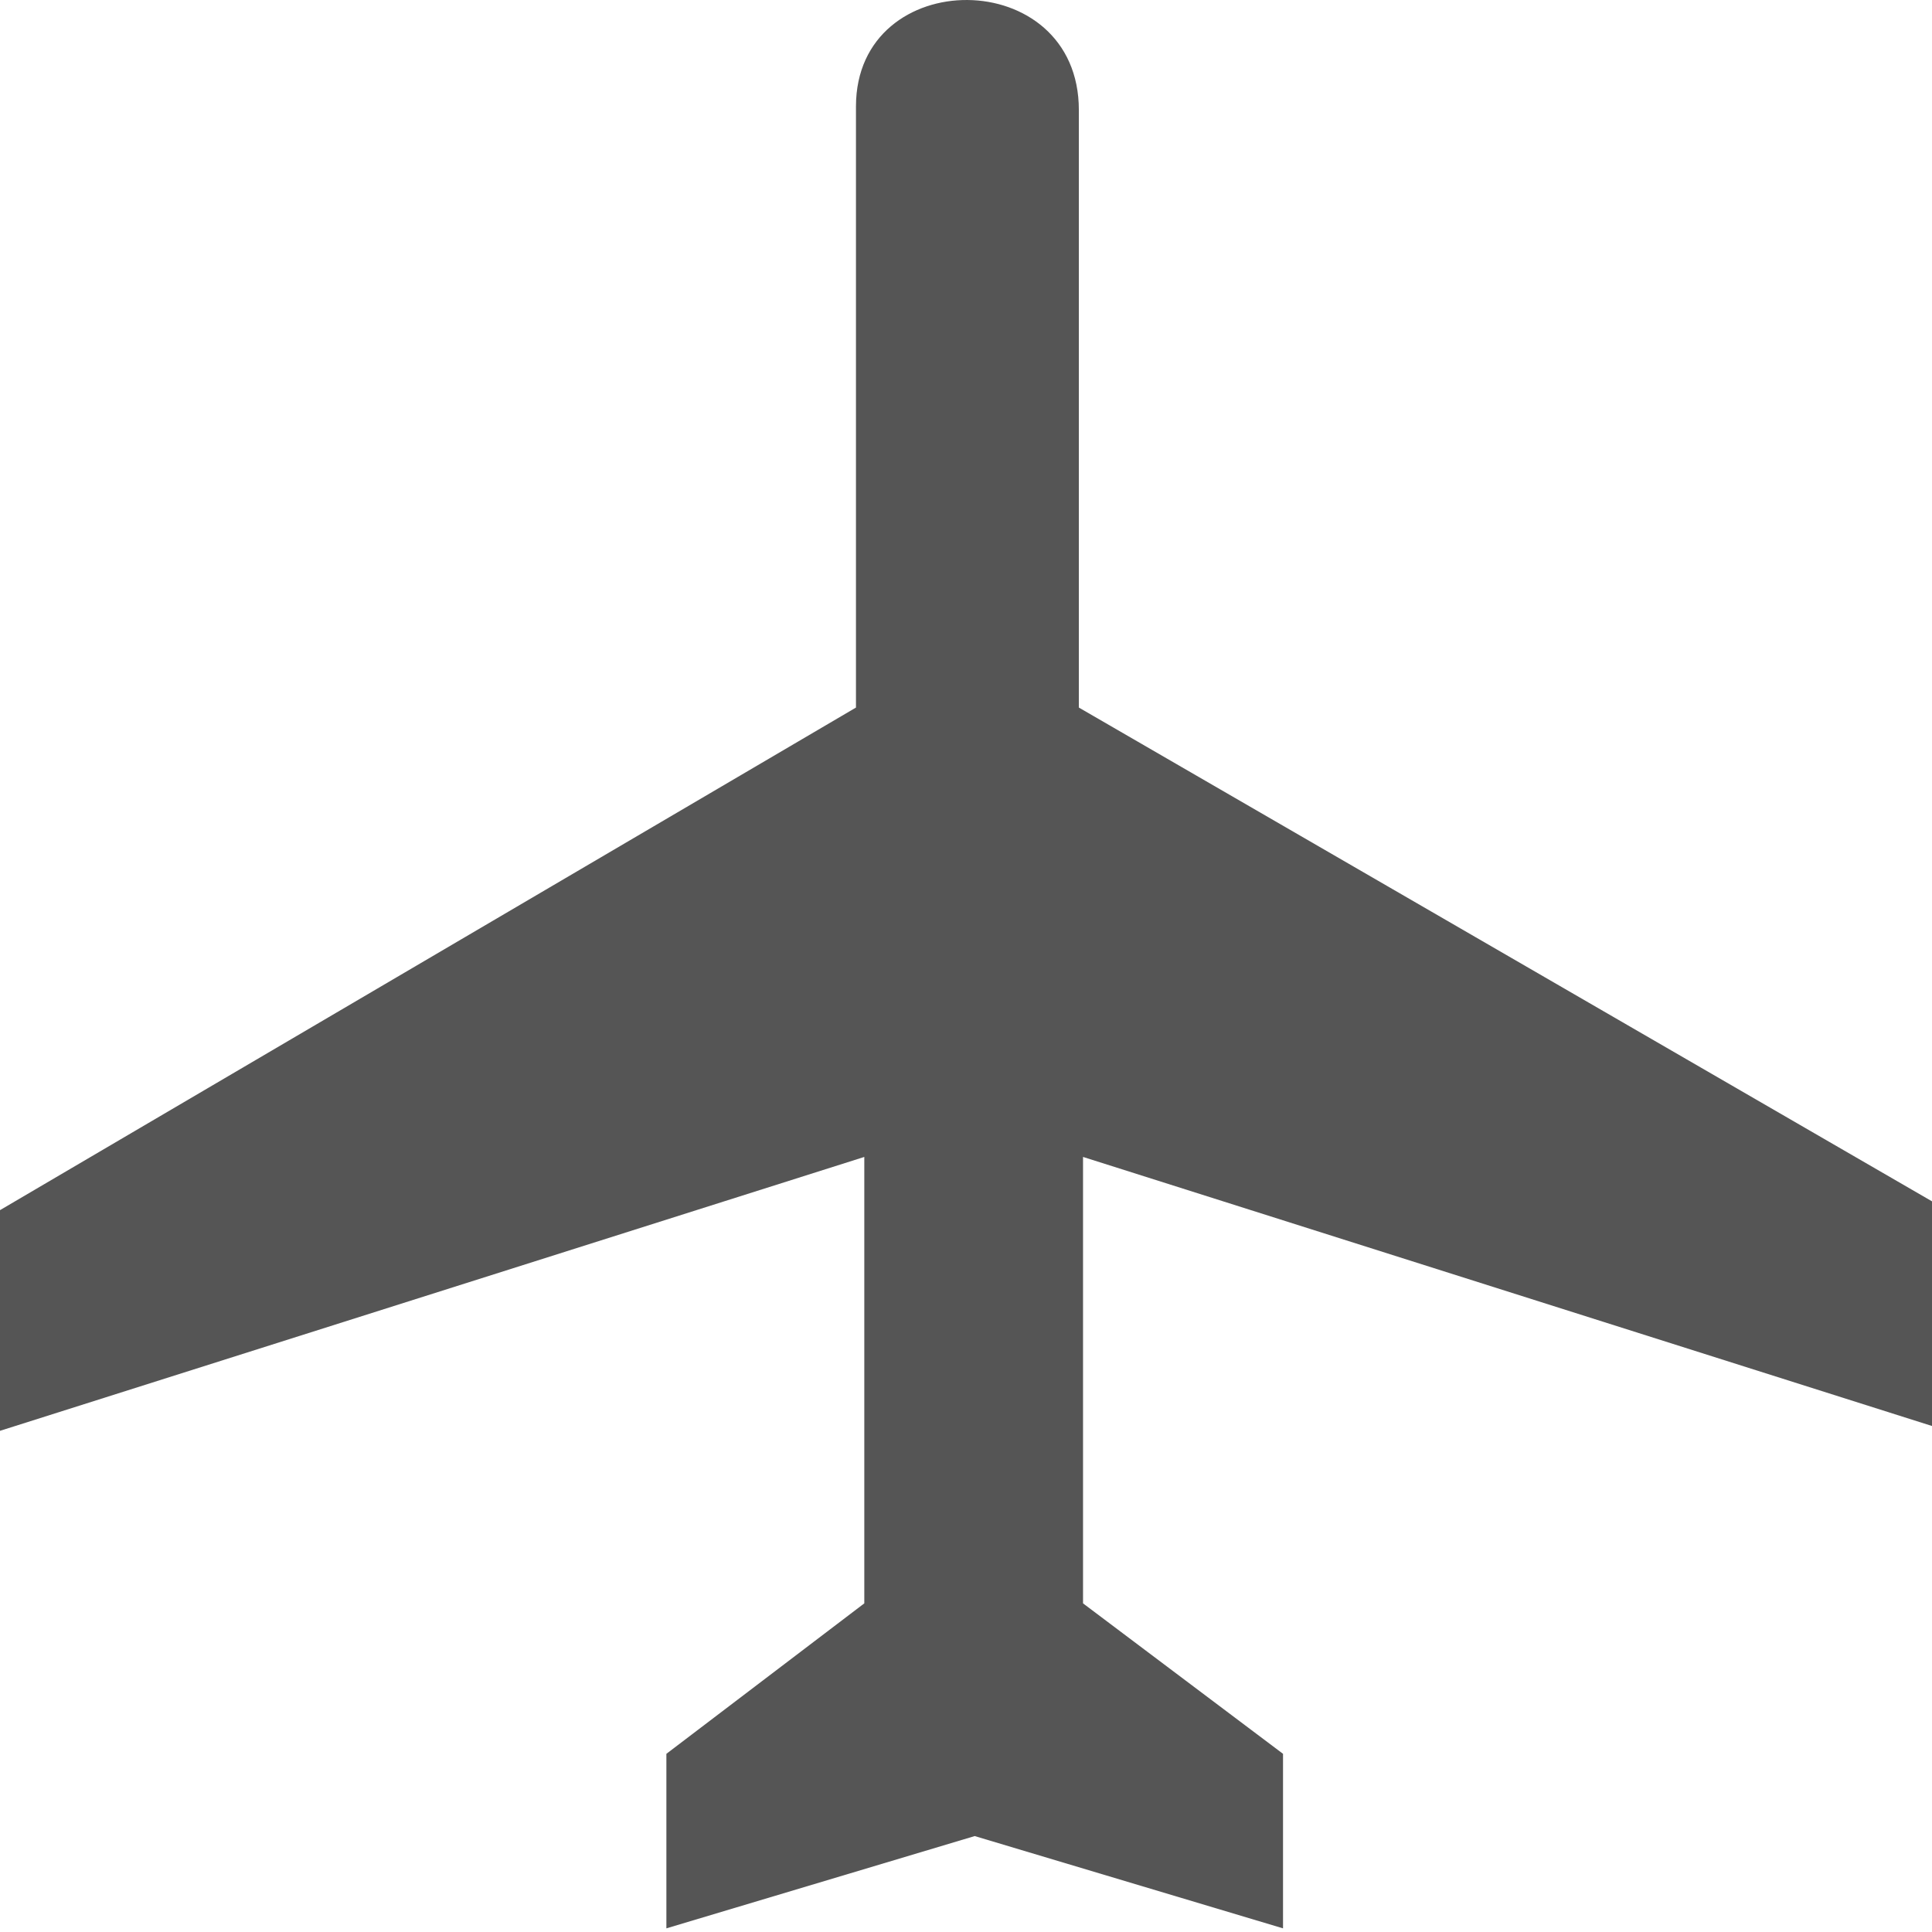 <?xml version="1.0" encoding="UTF-8" standalone="no"?>
<!DOCTYPE svg PUBLIC "-//W3C//DTD SVG 1.1//EN" "http://www.w3.org/Graphics/SVG/1.1/DTD/svg11.dtd">
<svg width="100%" height="100%" viewBox="0 0 24 24" version="1.1" xmlns="http://www.w3.org/2000/svg" xmlns:xlink="http://www.w3.org/1999/xlink" xml:space="preserve" xmlns:serif="http://www.serif.com/" style="fill-rule:evenodd;clip-rule:evenodd;stroke-linejoin:round;stroke-miterlimit:2;">
    <rect id="airport-icon" x="0" y="0" width="24" height="24" style="fill:none;"/>
    <g id="airport-icon1" serif:id="airport-icon">
        <g id="path1972" transform="matrix(0.054,0,0,0.052,2.84217e-14,-1.16398e-07)">
            <path d="M196.91,25.382C196.97,-8.618 248.219,-8.618 248.185,26.34L248.185,169.031L447.949,289.095L447.949,341.812L249.144,276.382L249.144,383.029L295.152,418.973L295.152,460.667L224.225,438.621L153.298,460.667L153.298,418.973L198.827,383.029L198.827,276.382L0,341.812L0,289.095L196.91,169.031L196.91,25.382Z" style="fill:rgb(85,85,85);fill-rule:nonzero;"/>
        </g>
    </g>
</svg>
